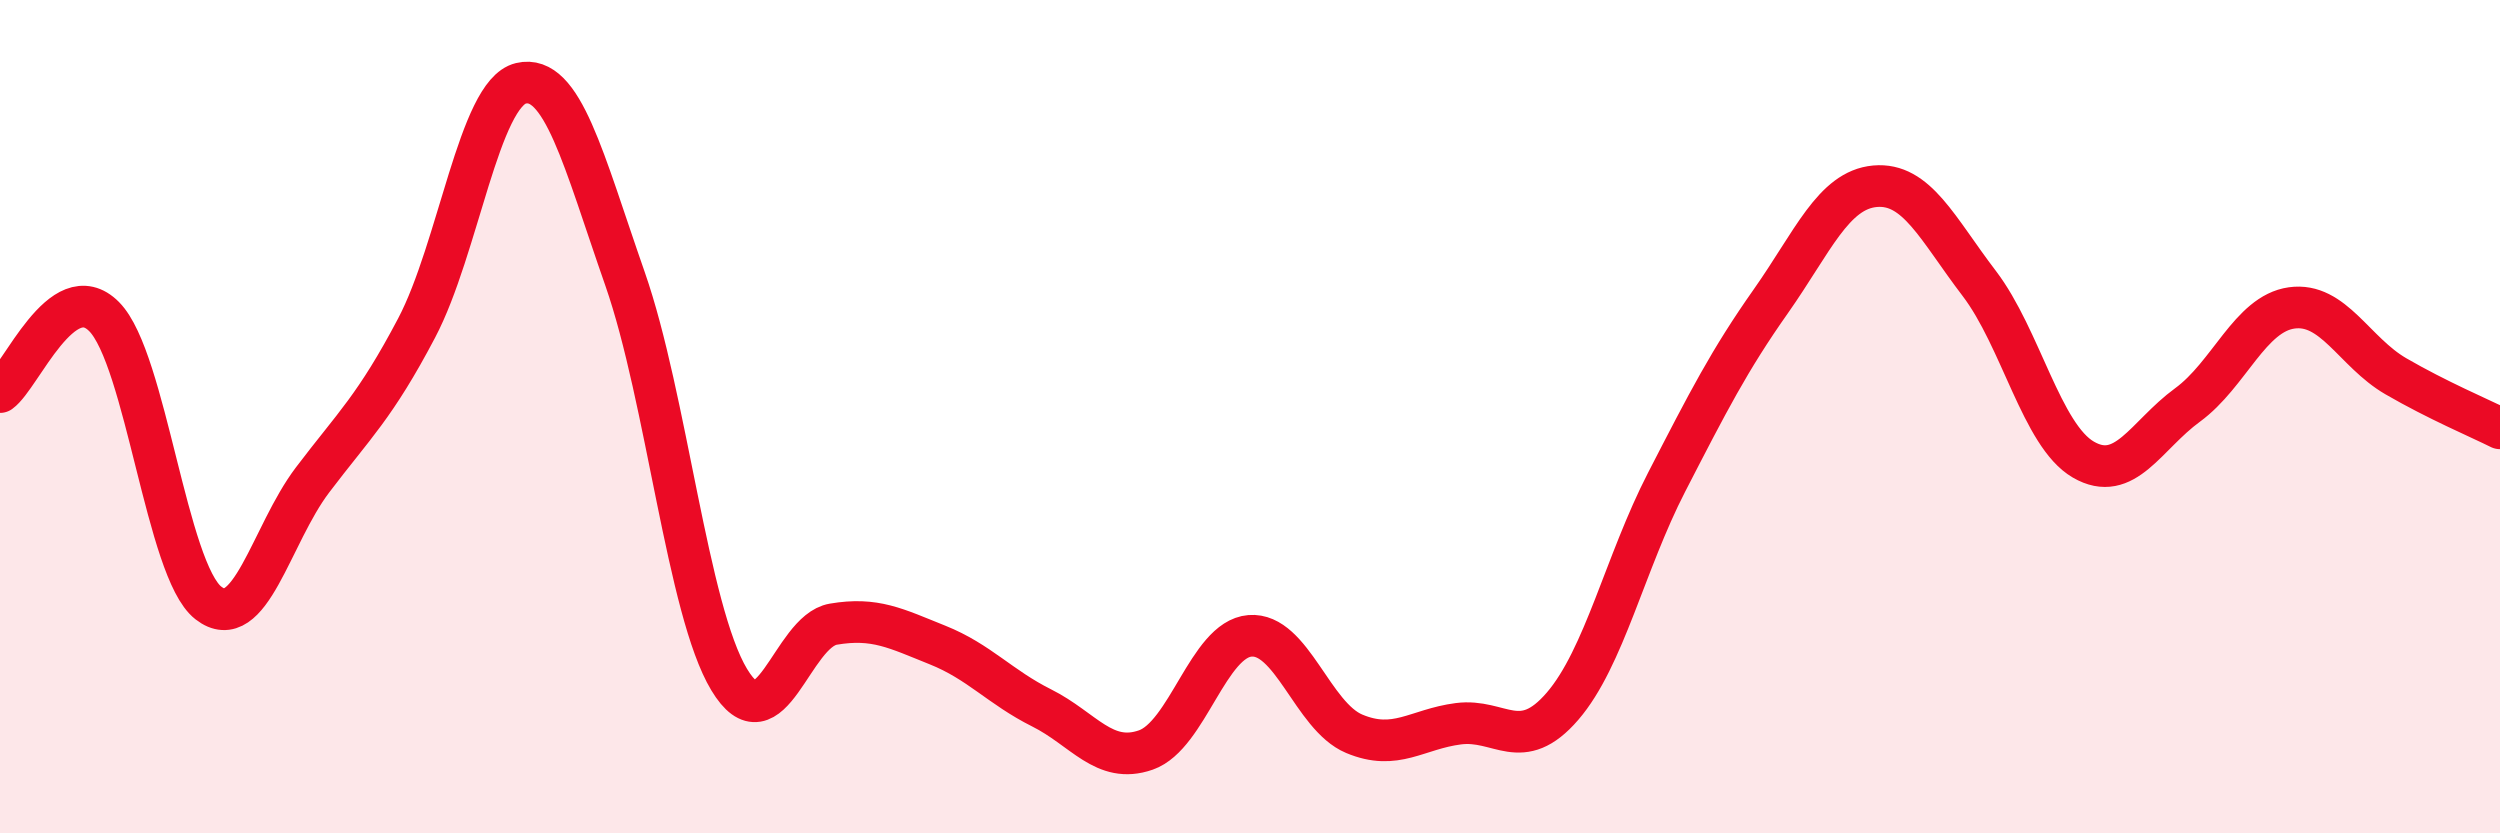 
    <svg width="60" height="20" viewBox="0 0 60 20" xmlns="http://www.w3.org/2000/svg">
      <path
        d="M 0,9.41 C 0.5,9.05 1.5,6.59 2.5,7.6 C 3.5,8.61 4,13.69 5,14.47 C 6,15.25 6.5,12.84 7.5,11.52 C 8.5,10.2 9,9.77 10,7.87 C 11,5.97 11.5,2.24 12.5,2 C 13.5,1.76 14,3.83 15,6.69 C 16,9.55 16.5,14.65 17.5,16.31 C 18.5,17.97 19,15.15 20,14.98 C 21,14.81 21.5,15.08 22.5,15.48 C 23.5,15.88 24,16.49 25,16.99 C 26,17.49 26.5,18.35 27.5,18 C 28.5,17.65 29,15.34 30,15.26 C 31,15.18 31.5,17.19 32.5,17.61 C 33.5,18.03 34,17.5 35,17.37 C 36,17.24 36.5,18.11 37.5,16.95 C 38.5,15.79 39,13.51 40,11.57 C 41,9.63 41.5,8.65 42.5,7.23 C 43.5,5.81 44,4.56 45,4.47 C 46,4.38 46.5,5.49 47.5,6.8 C 48.5,8.11 49,10.45 50,11.03 C 51,11.61 51.5,10.45 52.5,9.72 C 53.5,8.99 54,7.53 55,7.39 C 56,7.25 56.5,8.45 57.5,9.03 C 58.5,9.61 59.5,10.03 60,10.28L60 20L0 20Z"
        fill="#EB0A25"
        opacity="0.1"
        stroke-linecap="round"
        stroke-linejoin="round"
      />
      <path
        d="M 0,9.41 C 0.5,9.05 1.5,6.59 2.5,7.6 C 3.5,8.61 4,13.69 5,14.47 C 6,15.25 6.5,12.84 7.5,11.52 C 8.5,10.2 9,9.77 10,7.87 C 11,5.97 11.5,2.24 12.5,2 C 13.5,1.76 14,3.83 15,6.69 C 16,9.55 16.5,14.65 17.5,16.31 C 18.5,17.97 19,15.15 20,14.98 C 21,14.81 21.5,15.08 22.5,15.48 C 23.5,15.88 24,16.49 25,16.99 C 26,17.49 26.5,18.35 27.5,18 C 28.5,17.65 29,15.34 30,15.26 C 31,15.18 31.5,17.19 32.5,17.61 C 33.5,18.03 34,17.5 35,17.37 C 36,17.24 36.5,18.11 37.5,16.95 C 38.5,15.79 39,13.51 40,11.57 C 41,9.63 41.5,8.65 42.5,7.23 C 43.5,5.81 44,4.56 45,4.47 C 46,4.38 46.5,5.49 47.5,6.8 C 48.5,8.11 49,10.45 50,11.03 C 51,11.61 51.5,10.45 52.5,9.72 C 53.5,8.99 54,7.53 55,7.39 C 56,7.25 56.5,8.45 57.5,9.03 C 58.5,9.61 59.5,10.03 60,10.28"
        stroke="#EB0A25"
        stroke-width="1"
        fill="none"
        stroke-linecap="round"
        stroke-linejoin="round"
      />
    </svg>
  